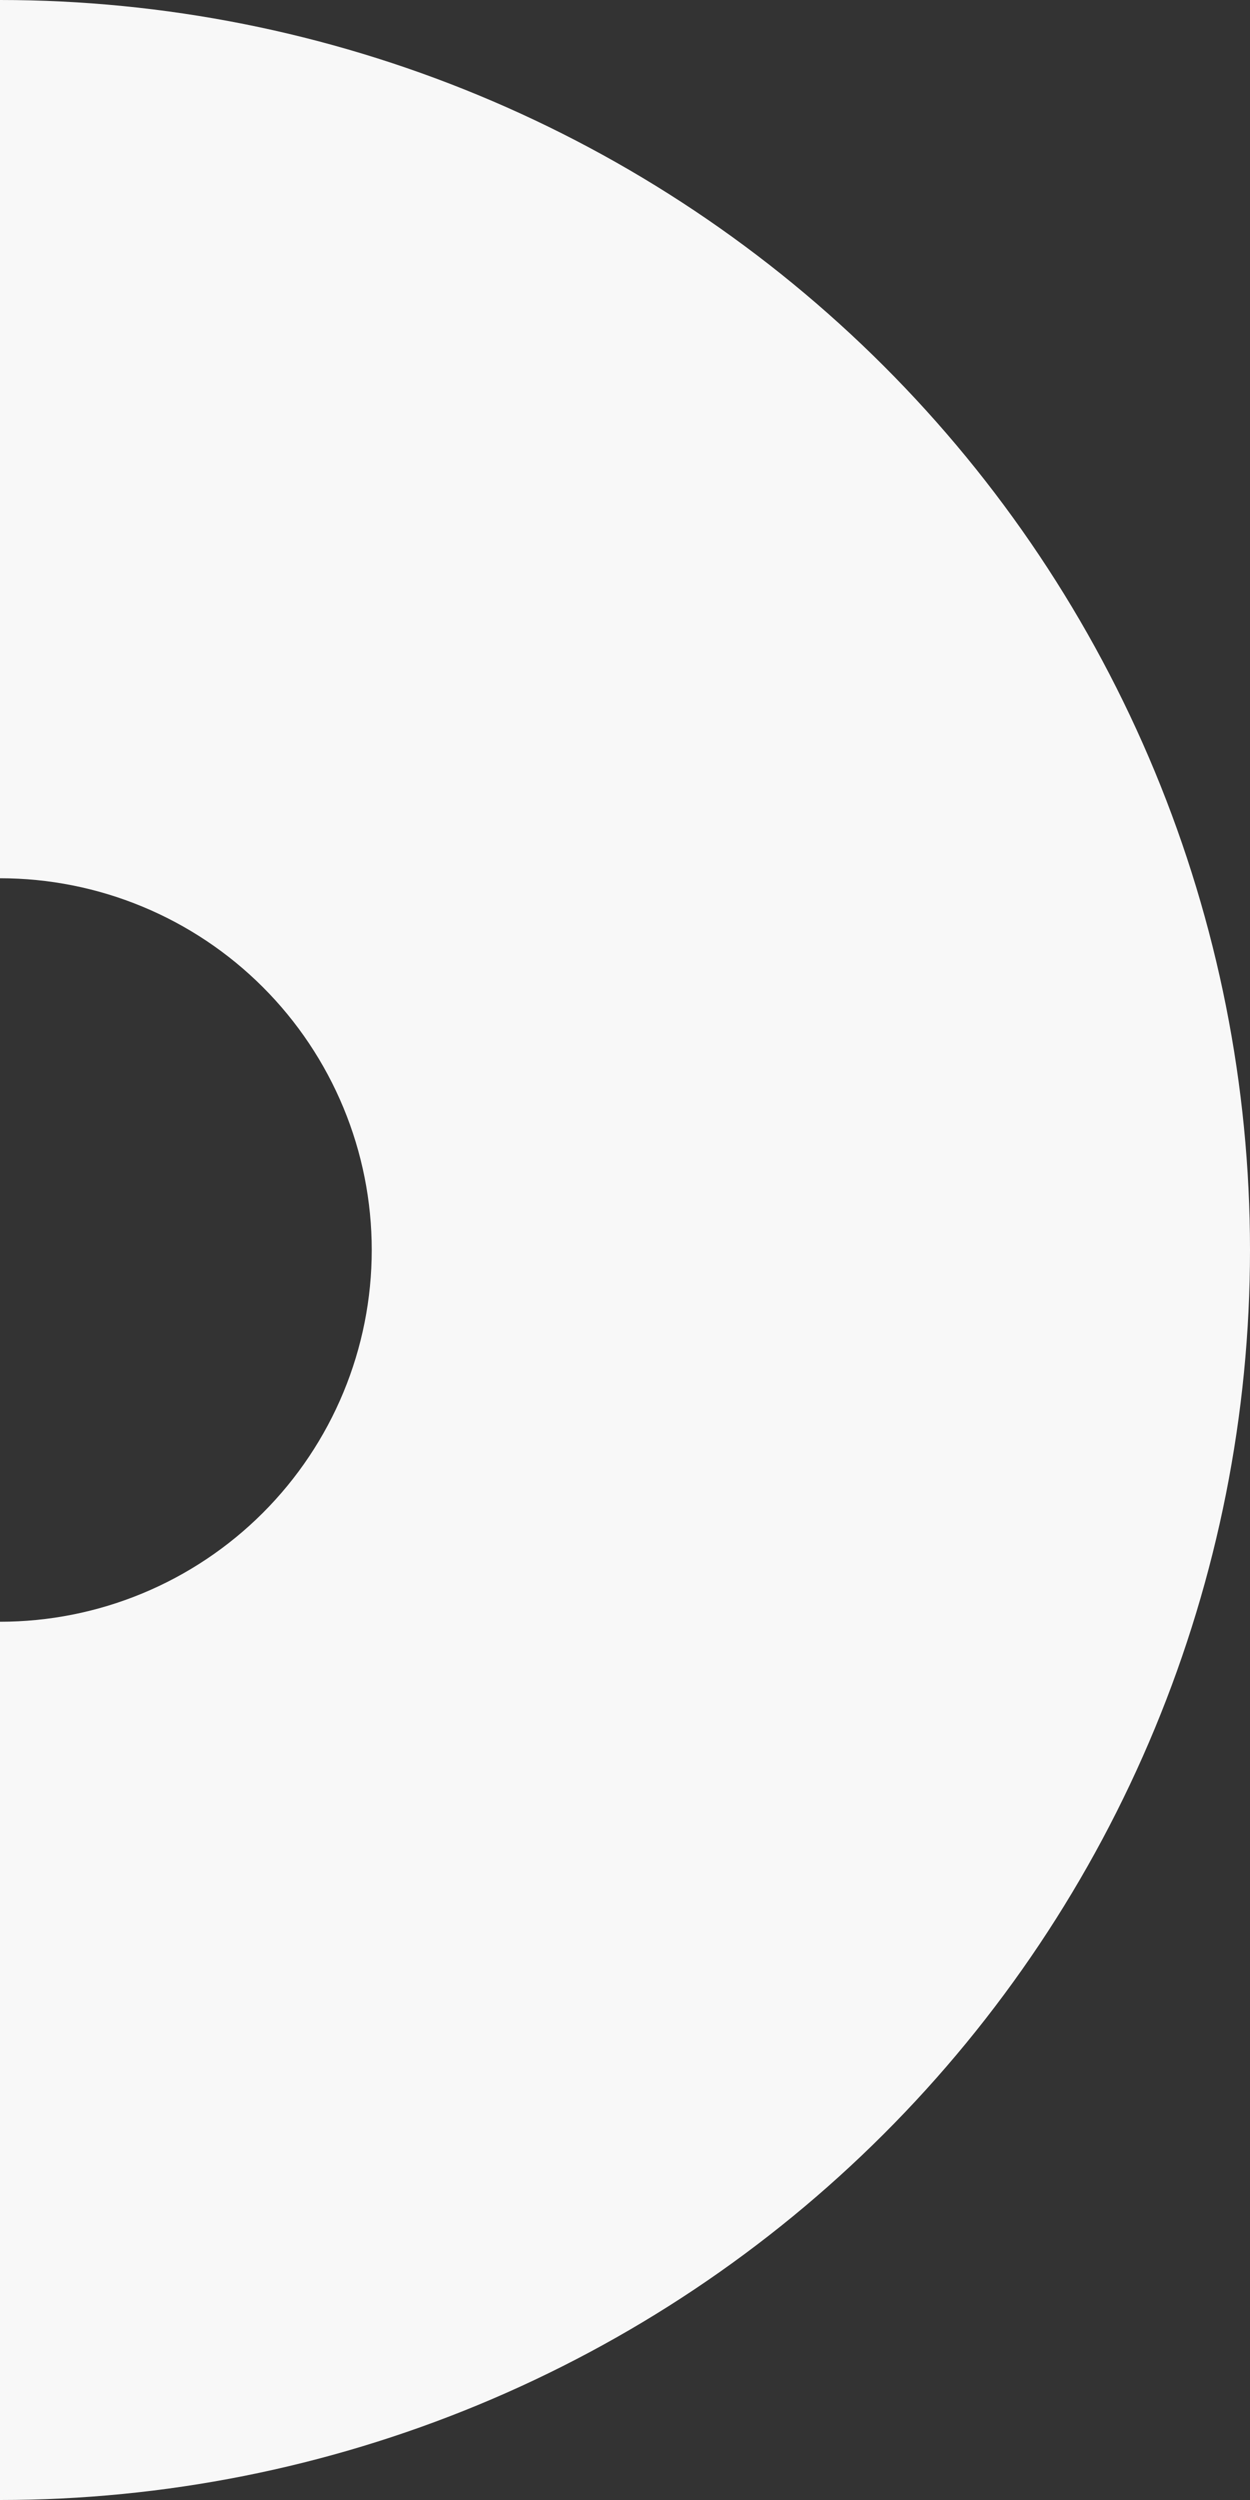 <svg preserveAspectRatio="none" width="100%" height="100%" overflow="visible" style="display: block;" viewBox="0 0 75 150" fill="none" xmlns="http://www.w3.org/2000/svg">
<rect x="0" y="0" width="75" height="150" fill="#333333" stroke="none"/>
<path id="Ellipse 2" d="M2.37825e-05 0C9.849 1.1745e-07 19.602 1.94 28.701 5.709C37.801 9.478 46.069 15.003 53.033 21.967C59.997 28.931 65.522 37.199 69.291 46.299C73.06 55.398 75 65.151 75 75C75 84.849 73.06 94.602 69.291 103.701C65.522 112.801 59.997 121.069 53.033 128.033C46.069 134.997 37.801 140.522 28.701 144.291C19.602 148.06 9.849 150 -2.44428e-06 150L1.53543e-05 97.305C2.929 97.305 5.83 96.728 8.536 95.607C11.242 94.486 13.701 92.843 15.772 90.772C17.843 88.701 19.486 86.242 20.607 83.536C21.728 80.83 22.305 77.929 22.305 75C22.305 72.071 21.728 69.17 20.607 66.464C19.486 63.758 17.843 61.299 15.772 59.228C13.701 57.157 11.242 55.514 8.536 54.393C5.83 53.272 2.929 52.695 2.31542e-05 52.695L2.37825e-05 0Z" fill="#F8F8F8"/>
</svg>
